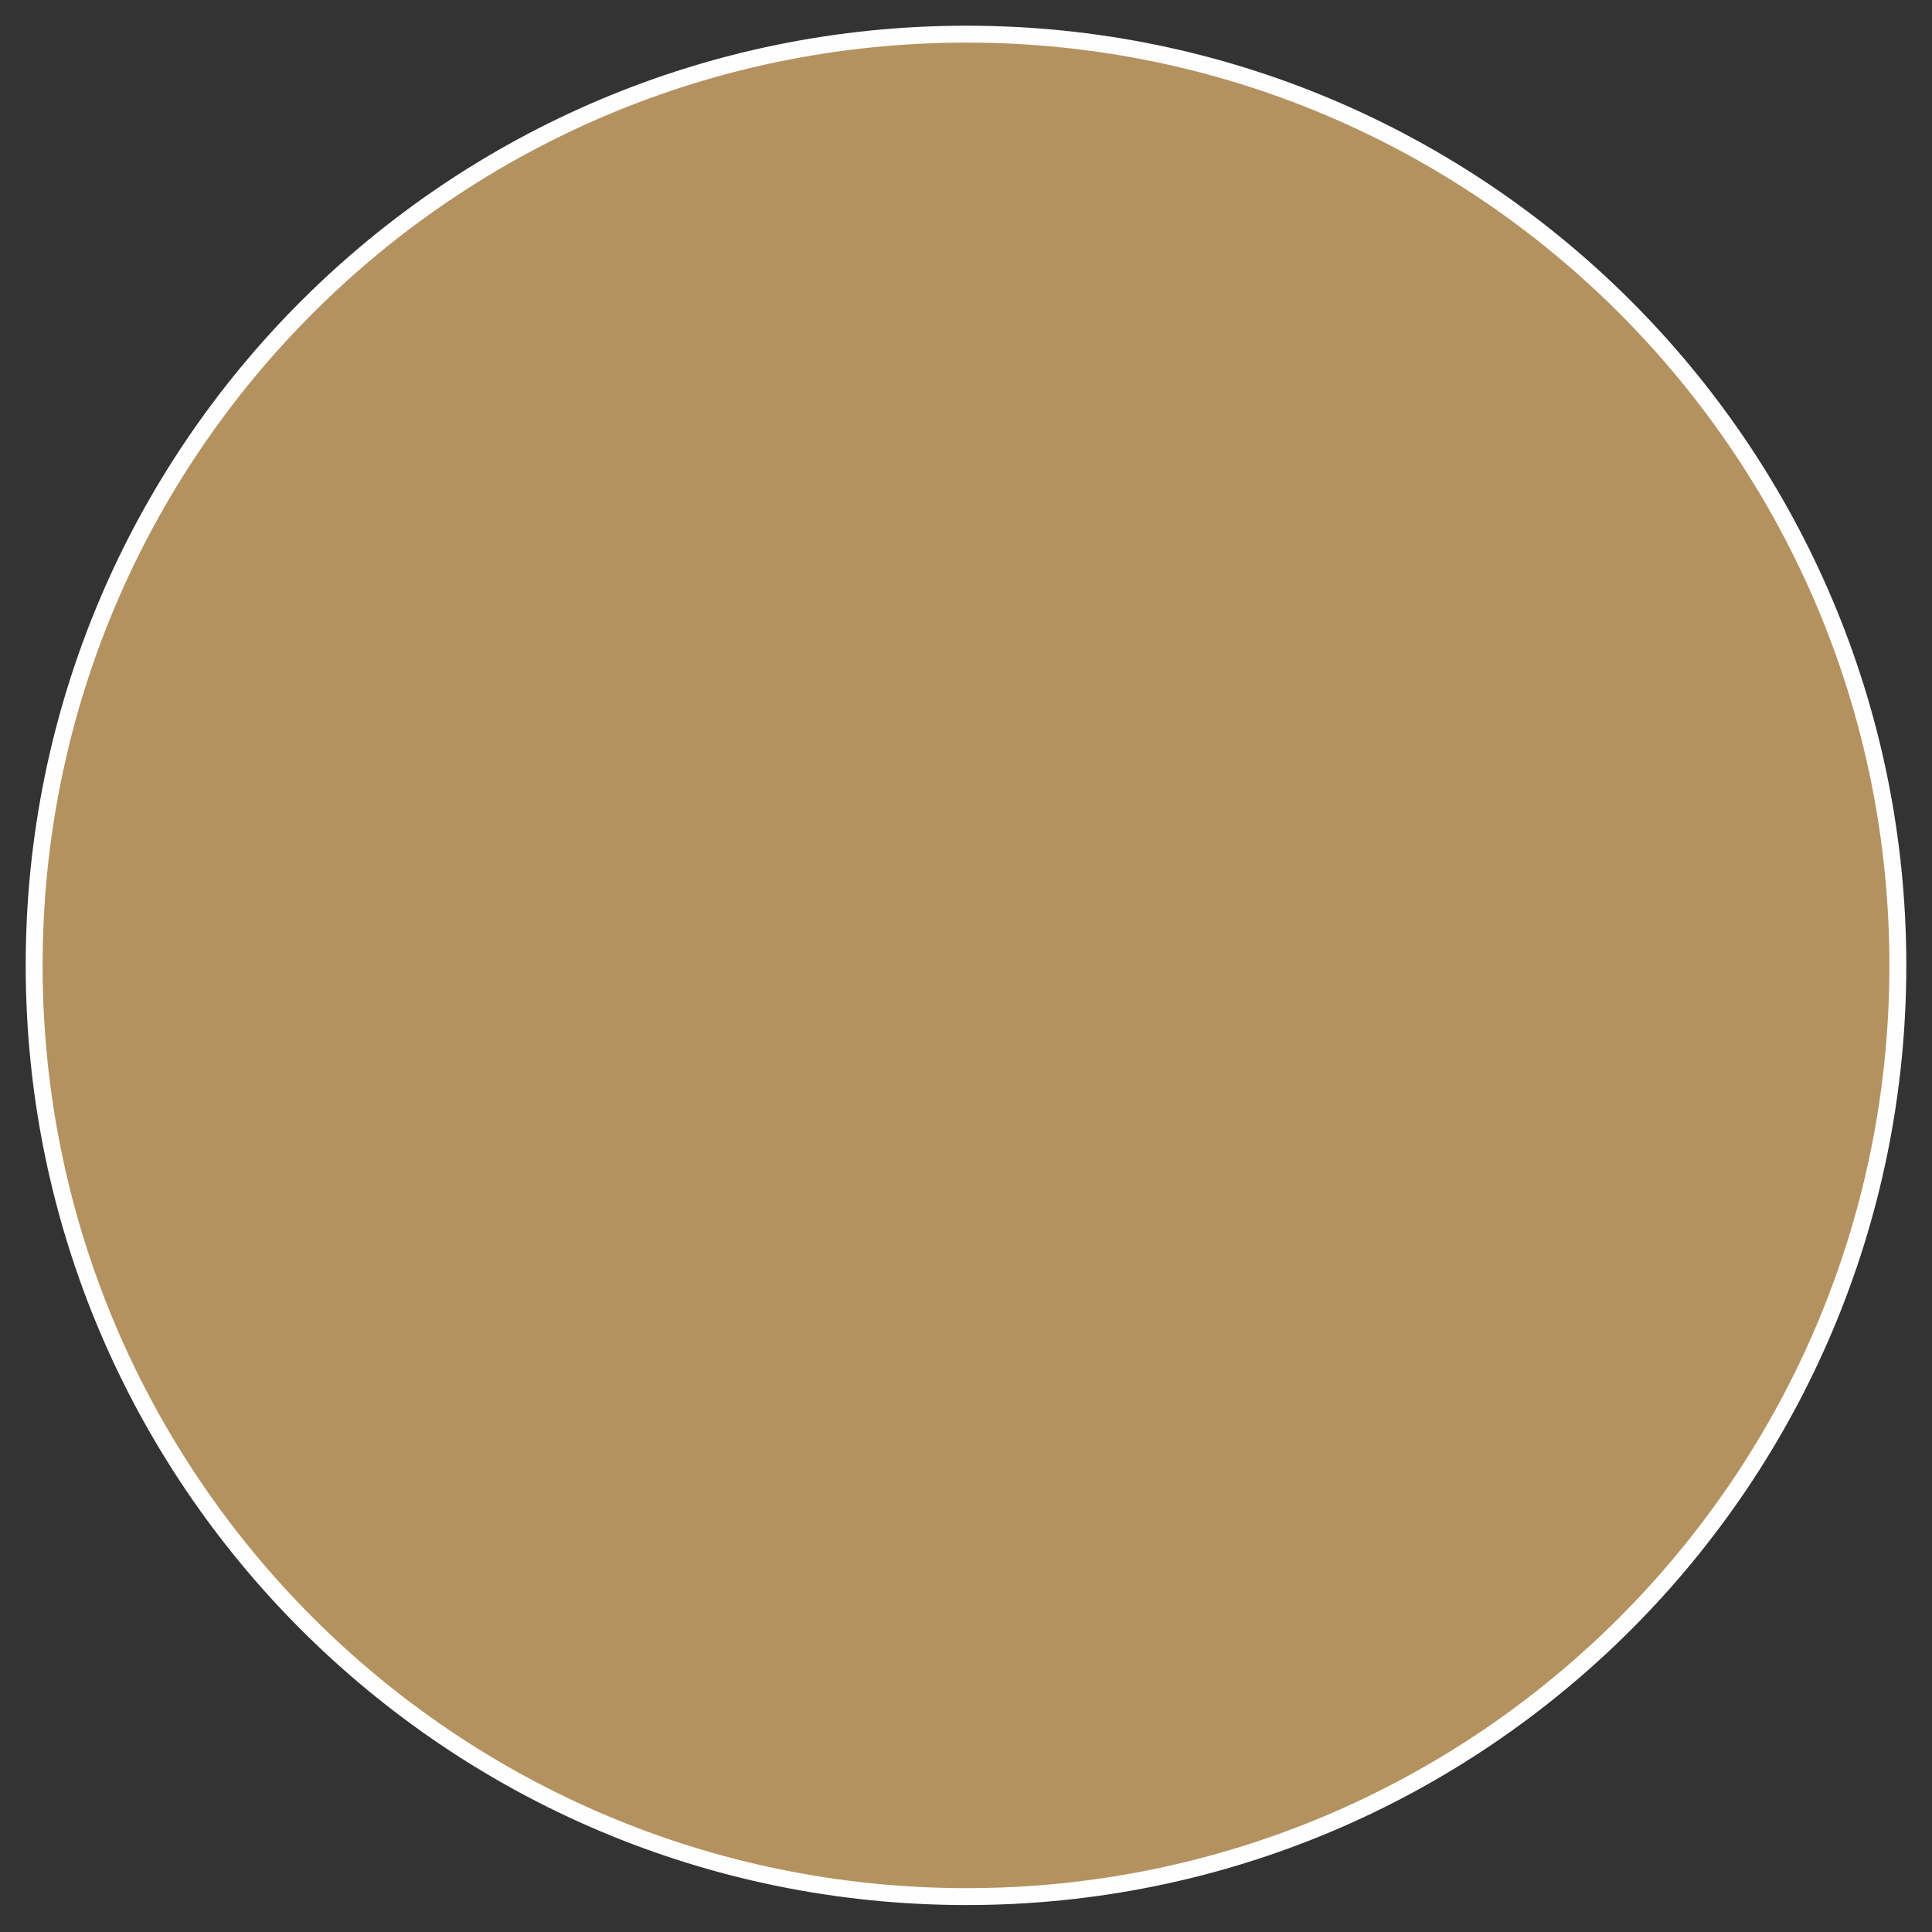<?xml version="1.0" encoding="UTF-8"?> <svg xmlns="http://www.w3.org/2000/svg" width="80" height="80" viewBox="0 0 80 80" fill="none"><rect x="0" y="0" width="80" height="80" fill="#333333" stroke="none"/> <path d="M1.414 39.974C1.414 18.686 18.683 1.414 40.026 1.414C61.315 1.414 78.586 18.685 78.586 39.974C78.586 61.264 61.315 78.534 40.026 78.534C18.683 78.534 1.414 61.263 1.414 39.974Z" fill="#B49260" stroke="#FEFEFE" stroke-width="0.7"></path> </svg> 
